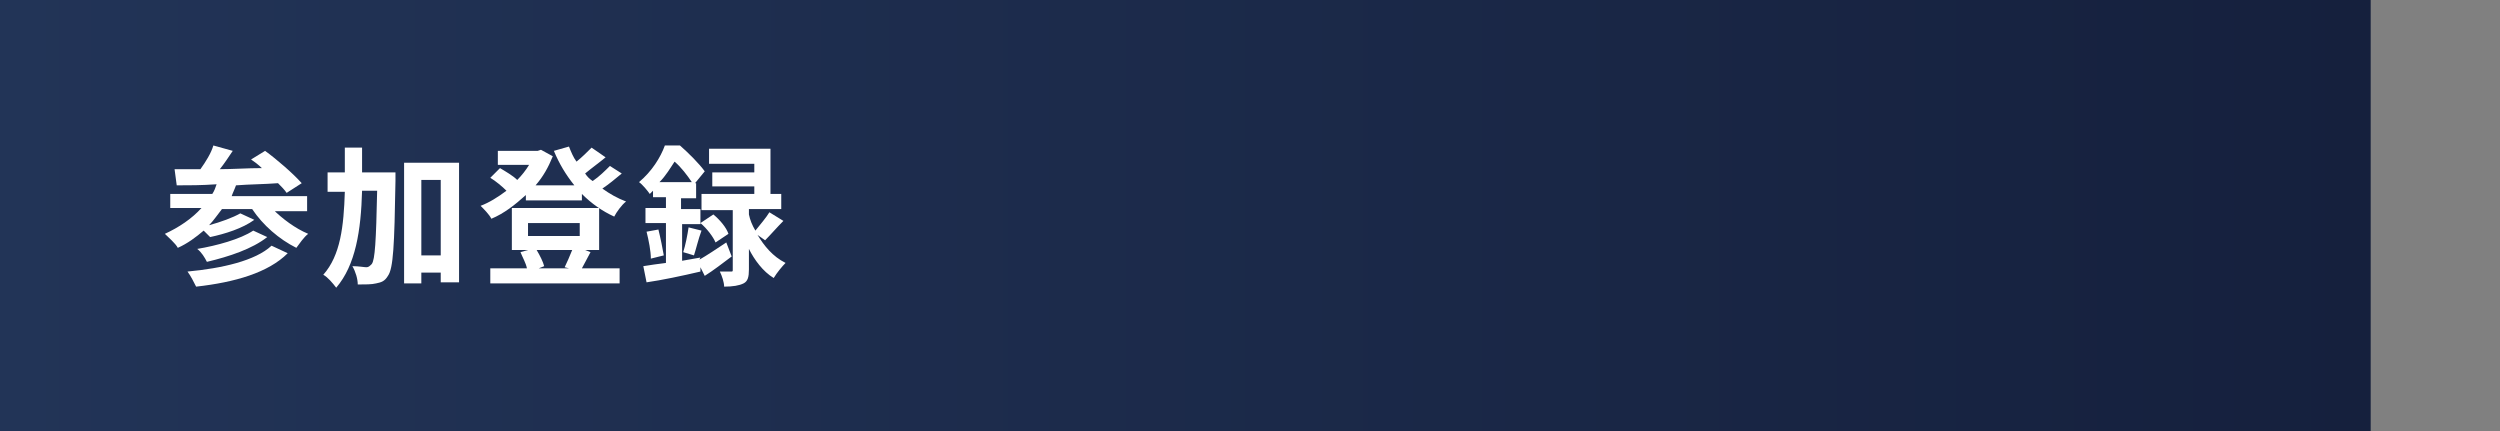 <?xml version="1.0" encoding="utf-8"?>
<!-- Generator: Adobe Illustrator 27.4.1, SVG Export Plug-In . SVG Version: 6.00 Build 0)  -->
<svg version="1.1" id="レイヤー_1" xmlns="http://www.w3.org/2000/svg" xmlns:xlink="http://www.w3.org/1999/xlink" x="0px"
	 y="0px" viewBox="0 0 232 40" style="enable-background:new 0 0 232 40;" xml:space="preserve">
<rect x="0" y="0" width="232" height="40" fill="#808080" stroke="none"/>
<style type="text/css">
	.st0{fill:url(#SVGID_1_);}
	.st1{fill:#FFFFFF;}
</style>
<linearGradient id="SVGID_1_" gradientUnits="userSpaceOnUse" x1="0" y1="20" x2="220" y2="20">
	<stop  offset="0" style="stop-color:#223457"/>
	<stop  offset="1" style="stop-color:#15203D"/>
</linearGradient>
<rect class="st0" width="220" height="40"/>
<g>
	<g>
		<path class="st1" d="M25.3,19.4c0.9,0.9,2.1,1.8,3.3,2.3c-0.4,0.3-0.8,0.9-1.1,1.3c-1.6-0.8-3.1-2.1-4.1-3.6h-2.8
			c-0.4,0.5-0.8,1.1-1.2,1.5c1.1-0.3,2.2-0.7,2.9-1.1l1.3,0.6c-1.1,0.8-2.7,1.3-4.1,1.6c-0.2-0.2-0.4-0.4-0.6-0.6
			c-0.7,0.6-1.5,1.2-2.4,1.6c-0.2-0.4-0.9-1-1.2-1.3c1.3-0.6,2.5-1.4,3.4-2.4h-2.9V18h3.9c0.2-0.3,0.3-0.6,0.4-0.9
			c-1.4,0.1-2.6,0.1-3.7,0.1l-0.2-1.5c0.7,0,1.5,0,2.4,0c0.5-0.7,1-1.5,1.2-2.2l1.8,0.5c-0.4,0.6-0.8,1.2-1.2,1.7
			c1.2,0,2.6-0.1,3.9-0.1c-0.3-0.3-0.7-0.6-1-0.8l1.3-0.8c1.1,0.8,2.6,2.1,3.4,3l-1.4,0.9c-0.2-0.3-0.5-0.6-0.8-0.9
			c-1.3,0.1-2.6,0.1-3.9,0.2c-0.1,0.3-0.3,0.7-0.4,1h7v1.4H25.3z M26.7,23.5c-1.8,1.8-4.9,2.7-8.5,3.1c-0.2-0.4-0.5-1-0.8-1.4
			c3.2-0.3,6.3-1,7.8-2.4L26.7,23.5z M24.8,22c-1.4,1.1-3.5,1.8-5.6,2.3c-0.2-0.4-0.5-0.9-0.9-1.2c1.8-0.3,4-0.9,5.2-1.7L24.8,22z"
			/>
		<path class="st1" d="M36.7,16c0,0,0,0.5,0,0.8c-0.1,6-0.2,8.1-0.7,8.8c-0.3,0.5-0.6,0.6-1.1,0.7c-0.4,0.1-1,0.1-1.7,0.1
			c0-0.5-0.2-1.2-0.5-1.7c0.6,0,1.1,0.1,1.3,0.1c0.2,0,0.3-0.1,0.5-0.3c0.3-0.4,0.4-2.1,0.5-6.8h-1.4c-0.1,3.7-0.6,6.9-2.4,9
			c-0.3-0.4-0.8-1-1.2-1.2c1.6-1.8,1.9-4.5,2-7.7h-1.6V16h1.6c0-0.7,0-1.5,0-2.3h1.6c0,0.8,0,1.6,0,2.3H36.7z M42.6,15.1v11.1h-1.7
			v-0.9h-1.8v1h-1.6V15.1H42.6z M40.9,23.7v-7h-1.8v7H40.9z"/>
		<path class="st1" d="M57.7,16.1c-0.6,0.5-1.2,1-1.8,1.4c0.7,0.5,1.4,0.9,2.2,1.2c-0.4,0.3-0.9,1-1.1,1.4c-1.1-0.5-2.1-1.2-3-2.1
			v0.6h-5.2v-0.5c-1,0.9-2,1.7-3.2,2.2c-0.2-0.4-0.7-0.9-1-1.2c0.8-0.3,1.6-0.8,2.4-1.4c-0.4-0.4-1-0.9-1.5-1.2l0.9-0.9
			c0.5,0.3,1.2,0.7,1.6,1.1c0.4-0.4,0.8-0.9,1.1-1.4h-2.9V14h3.7l0.3-0.1l1.1,0.6c-0.4,1-0.9,1.9-1.6,2.7h3.6c-0.8-1-1.4-2-1.9-3.2
			l1.4-0.4c0.2,0.5,0.4,1,0.7,1.4c0.5-0.4,1-0.9,1.4-1.3l1.3,0.9c-0.6,0.5-1.3,1-1.9,1.5c0.2,0.3,0.4,0.5,0.7,0.7
			c0.6-0.4,1.2-1,1.6-1.4L57.7,16.1z M54.8,23.4c-0.3,0.6-0.6,1.1-0.8,1.5h3.5v1.4h-12v-1.4h3.4c-0.1-0.5-0.4-1-0.6-1.5l0.7-0.2
			h-1.5v-3.9h8.1v3.9h-1.3L54.8,23.4z M49,21.9h4.8v-1.2H49V21.9z M49.8,23.2c0.3,0.5,0.6,1.1,0.7,1.5l-0.5,0.2h2.8l-0.4-0.1
			c0.2-0.4,0.5-1.1,0.7-1.6H49.8z"/>
		<path class="st1" d="M64.9,24.1c0.7-0.4,1.6-1,2.5-1.6l0.5,1.3c-0.8,0.6-1.7,1.3-2.5,1.8L65,24.8l0,0.4c-1.7,0.4-3.6,0.8-5,1
			l-0.3-1.5c0.6-0.1,1.3-0.2,2.1-0.3v-3.7h-1.9v-1.4h1.9v-1h-1.2v-0.6c-0.1,0.1-0.2,0.2-0.3,0.3c-0.2-0.3-0.7-0.9-1-1.1
			c1.2-1,2-2.3,2.4-3.4h1.4c0.8,0.7,1.8,1.7,2.3,2.4l-0.9,1.1h0.1v1.4h-1.4v1H65v1.4h-1.7v3.4l1.7-0.3L64.9,24.1z M61.1,21.3
			c0.2,0.8,0.4,1.8,0.5,2.4L60.4,24c0-0.7-0.2-1.7-0.4-2.5L61.1,21.3z M64.2,16.9c-0.4-0.6-1-1.4-1.6-1.9c-0.4,0.6-0.8,1.3-1.4,1.9
			H64.2z M63.4,23.4c0.2-0.6,0.4-1.6,0.5-2.3l1.2,0.3c-0.3,0.8-0.5,1.7-0.7,2.3L63.4,23.4z M70.3,21.8c0.6,1,1.4,2,2.6,2.6
			c-0.3,0.3-0.8,0.9-1.1,1.4c-1-0.6-1.8-1.7-2.3-2.7V25c0,0.7-0.1,1.1-0.5,1.3c-0.4,0.2-1,0.3-1.8,0.3c0-0.4-0.2-1-0.4-1.4
			c0.4,0,0.8,0,1,0c0.2,0,0.2,0,0.2-0.2v-5.5h-2.9V18H70v-0.7h-3.9V16H70v-0.8h-4.2v-1.4h5.7V18h1v1.4h-3v0.5c0.1,0.5,0.3,1,0.6,1.5
			c0.4-0.5,1-1.2,1.3-1.7l1.3,0.8c-0.6,0.6-1.2,1.3-1.7,1.8L70.3,21.8z M66.2,19.9c0.6,0.5,1.2,1.2,1.4,1.8l-1.2,0.8
			c-0.2-0.5-0.8-1.3-1.4-1.8L66.2,19.9z"/>
	</g>
</g>
<g>
</g>
<g>
</g>
<g>
</g>
<g>
</g>
<g>
</g>
<g>
</g>
<g>
</g>
<g>
</g>
<g>
</g>
<g>
</g>
<g>
</g>
<g>
</g>
<g>
</g>
<g>
</g>
<g>
</g>
</svg>
